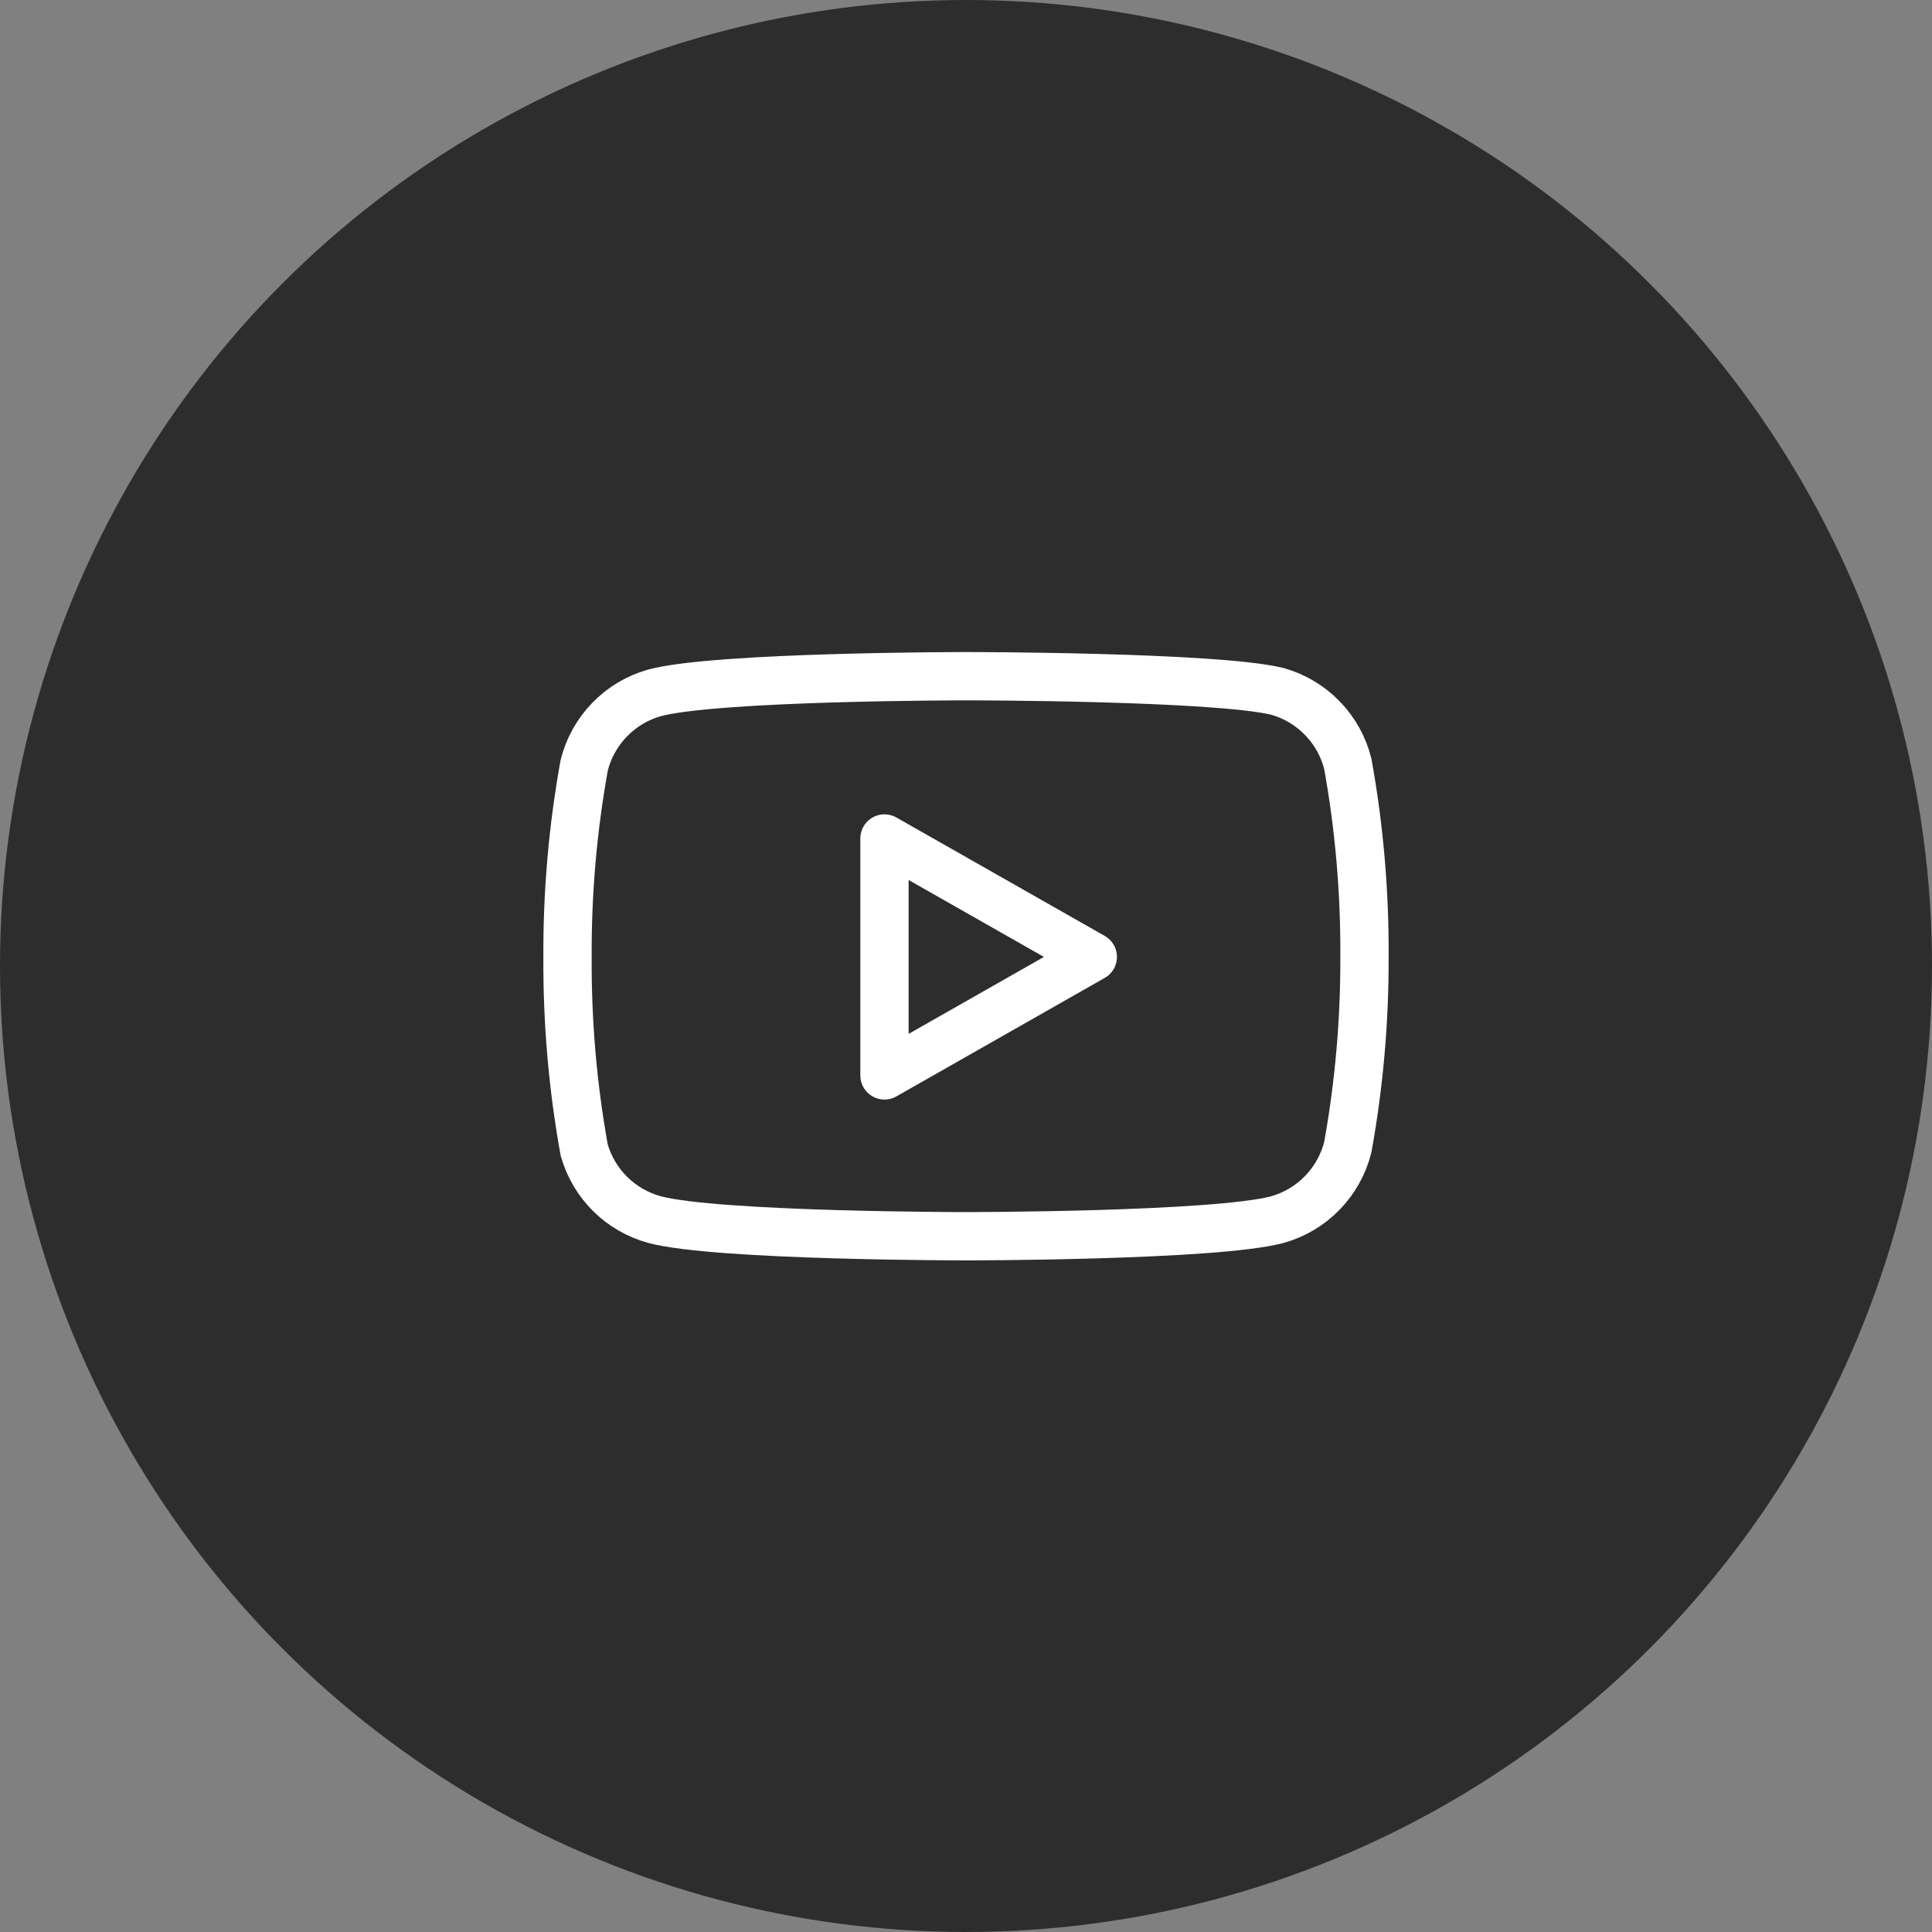 <svg width="40" height="40" viewBox="0 0 40 40" fill="none" xmlns="http://www.w3.org/2000/svg">
<rect x="0" y="0" width="40" height="40" fill="#808080" stroke="none"/>
<circle cx="20" cy="20" r="20" fill="#2D2D2D"/>
<path d="M27.905 15.815C27.816 15.459 27.634 15.133 27.379 14.87C27.123 14.606 26.803 14.415 26.45 14.315C25.16 14 20 14 20 14C20 14 14.84 14 13.55 14.345C13.197 14.445 12.876 14.636 12.621 14.9C12.366 15.163 12.184 15.489 12.095 15.845C11.859 17.154 11.743 18.482 11.75 19.812C11.742 21.153 11.857 22.491 12.095 23.81C12.193 24.155 12.379 24.469 12.633 24.721C12.888 24.973 13.204 25.155 13.55 25.25C14.84 25.595 20 25.595 20 25.595C20 25.595 25.16 25.595 26.45 25.25C26.803 25.15 27.123 24.959 27.379 24.695C27.634 24.432 27.816 24.106 27.905 23.75C28.139 22.451 28.255 21.133 28.25 19.812C28.258 18.472 28.143 17.134 27.905 15.815Z" stroke="white" stroke-linecap="round" stroke-linejoin="round"/>
<path d="M18.312 22.265L22.625 19.812L18.312 17.36V22.265Z" stroke="white" stroke-linecap="round" stroke-linejoin="round"/>
</svg>
